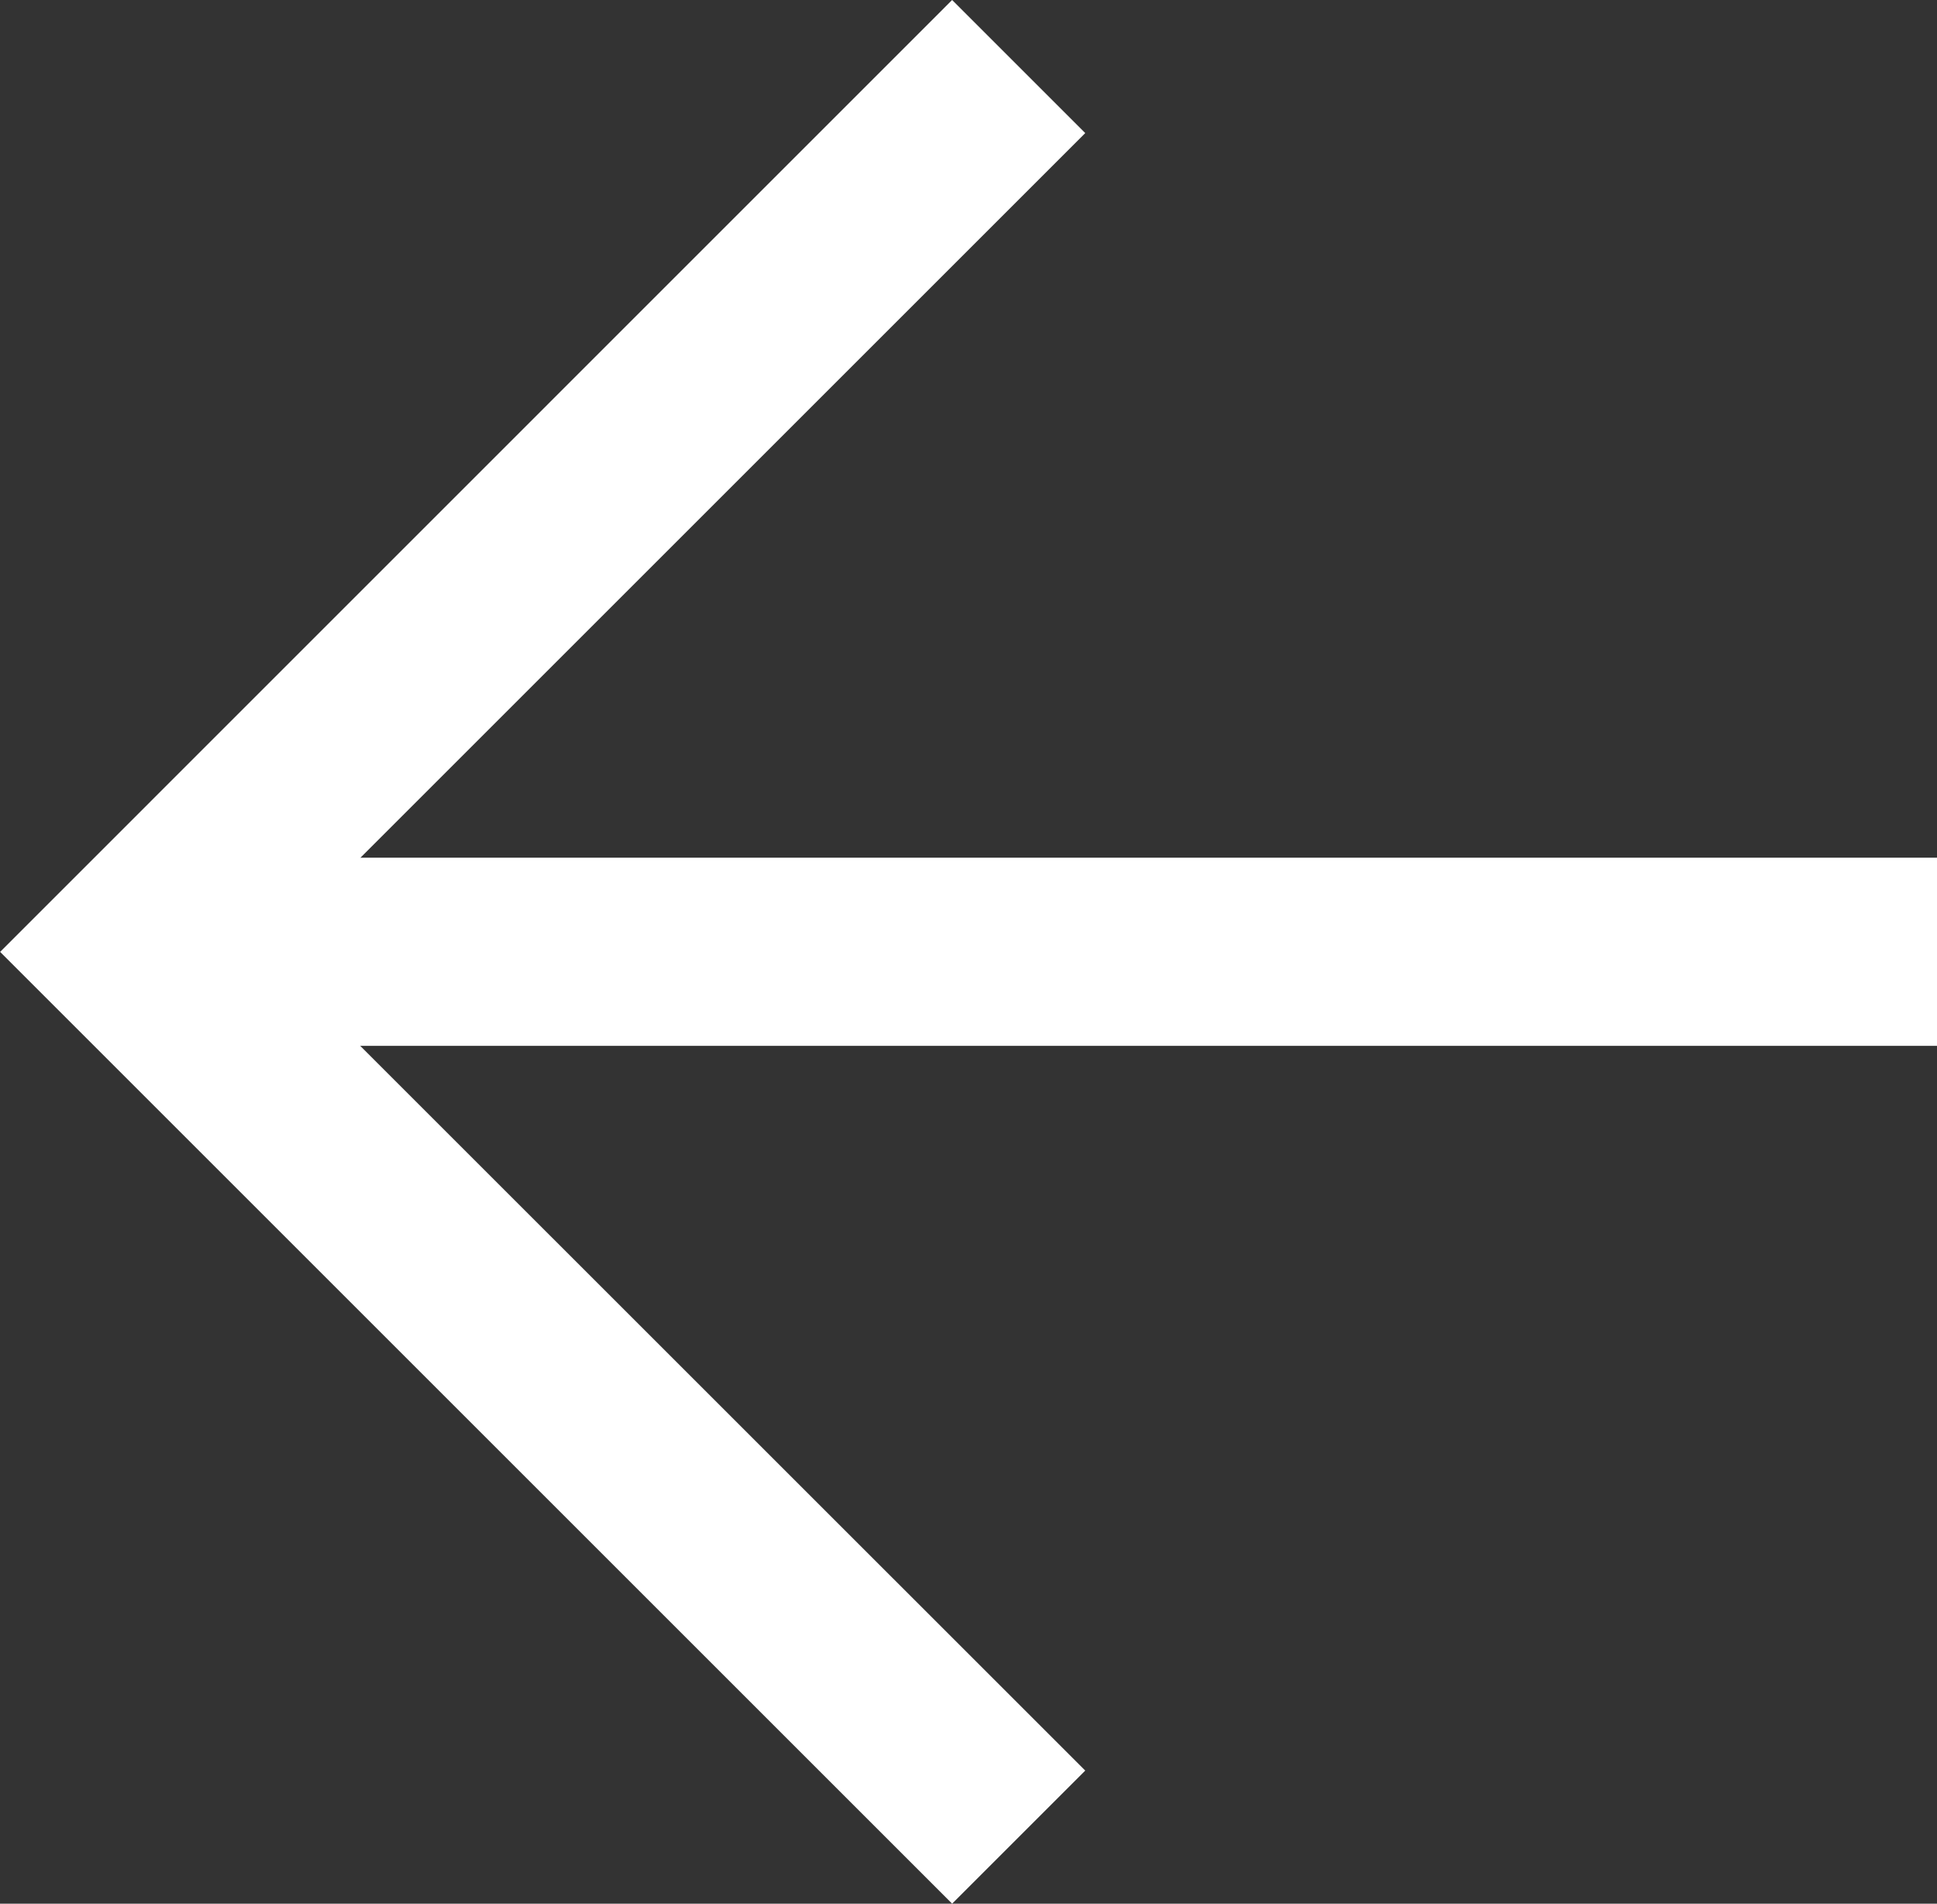 <svg xmlns="http://www.w3.org/2000/svg" width="15.439" height="15.177" viewBox="0 0 15.439 15.177"><rect x="0" y="0" width="15.439" height="15.177" fill="#333333" stroke="none"/><g transform="translate(1370.563 3098.521) rotate(180)"><g transform="translate(1355.124 3083.875)"><path d="M27.448,15l-1.061-1.061,6.528-6.528L26.387.884,27.448-.177l7.588,7.588Z" transform="translate(-19.598 -0.354)" fill="#fff"/><path d="M14.378.75H0V-.75H14.378Z" transform="translate(0 7.058)" fill="#fff"/></g></g></svg>